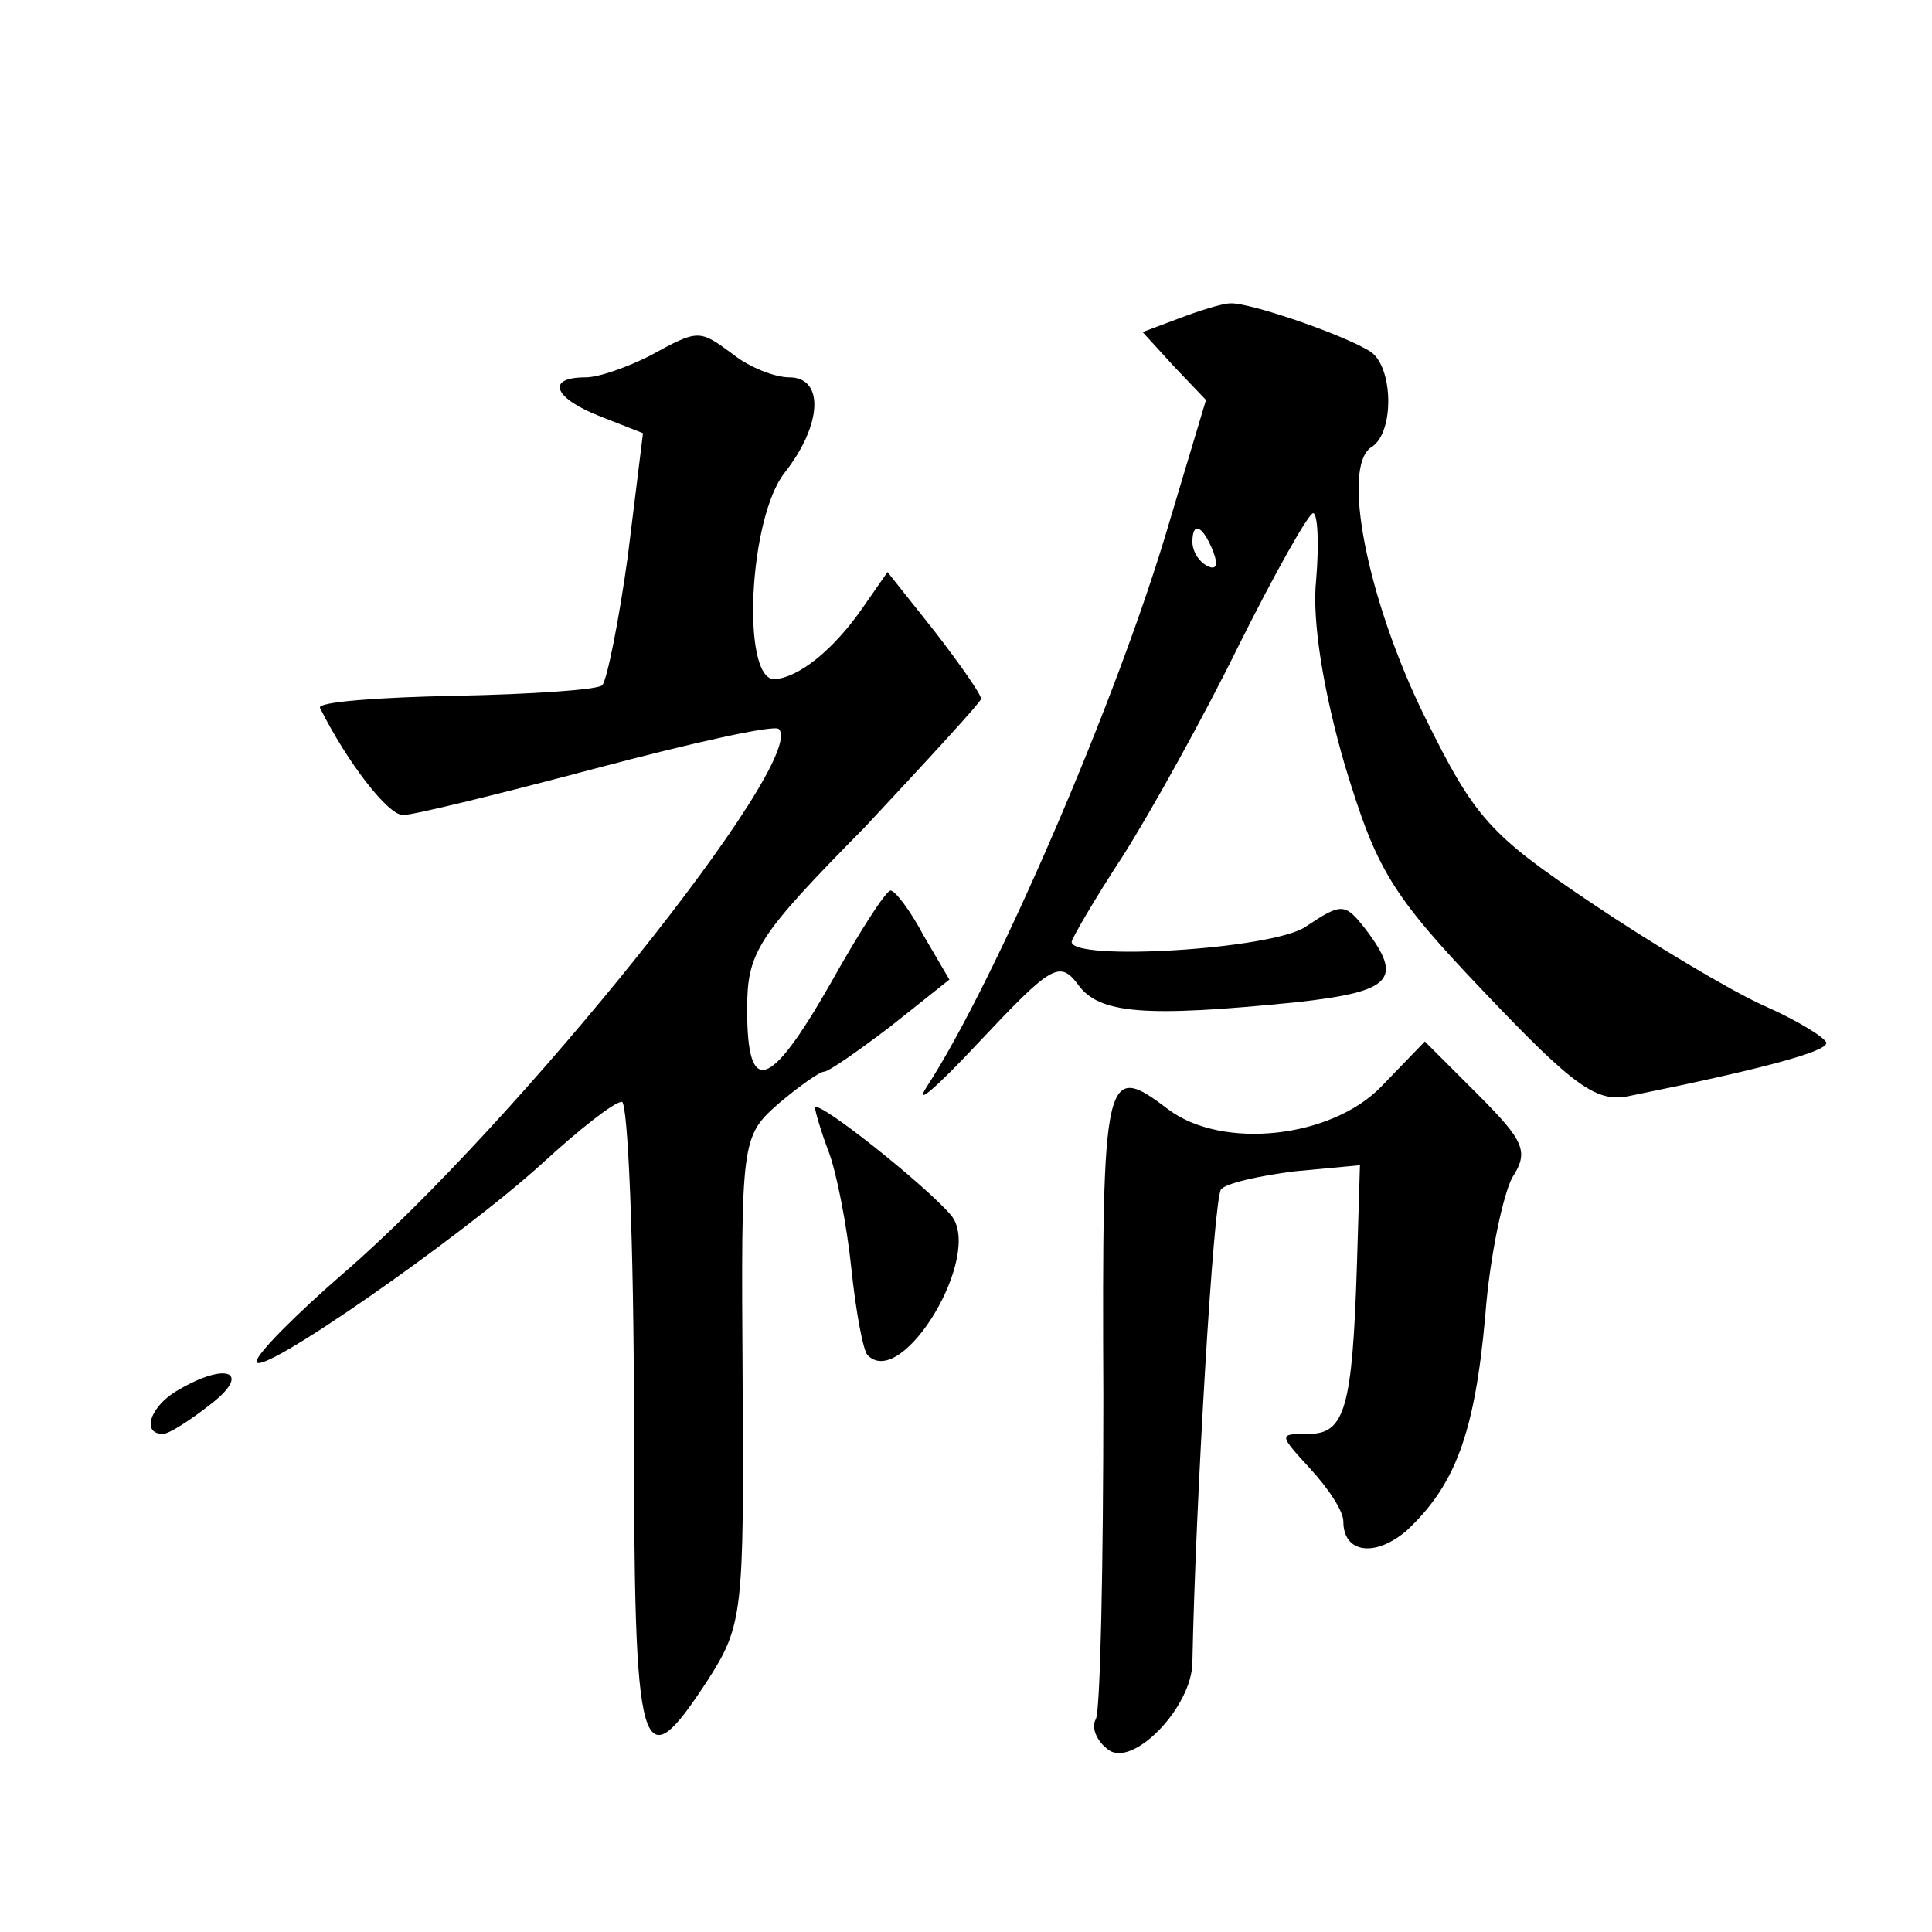 <?xml version="1.0" standalone="no"?>
<!DOCTYPE svg PUBLIC "-//W3C//DTD SVG 20010904//EN"
 "http://www.w3.org/TR/2001/REC-SVG-20010904/DTD/svg10.dtd">
<svg version="1.0" xmlns="http://www.w3.org/2000/svg"
 width="128pt" height="128pt" viewBox="0 0 128 128"
 preserveAspectRatio="xMidYMid meet">
<g transform="translate(0,128) scale(0.1,-0.1)"
fill="#0" stroke="none">
<path d="M781 1069 l-24 -9 21 -23 21 -22 -24 -80 c-34 -117 -116 -306 -161 -375
-9 -14 7 0 35 30 47 50 53 54 65 38 14 -20 45 -22 145 -12 63 7 71 15 46 48 -14
18 -16 18 -40 2 -22 -15 -155 -23 -155 -10 0 2 15 28 34 57 19 30 54 93 77 140
24 48 46 87 49 87 3 0 4 -20 2 -44 -3 -27 5 -75 19 -123 21 -69 30 -85 93 -151
59 -62 74 -73 96 -68 84 17 130 29 130 35 0 3 -19 15 -42 25 -22 10 -74 41 -114
68 -67 45 -77 56 -110 123 -38 77 -56 167 -35 179 15 10 14 53 -1 63 -17 11 -81
33 -93 32 -5 0 -21 -5 -34 -10z m23 -155 c3 -8 2 -12 -4 -9 -6 3 -10 10 -10 16
0 14 7 11 14 -7z M430 1044 c-14 -7 -33 -14 -42 -14 -27 0 -21 -14 10 -26 l28 -11
-10 -81 c-6 -44 -14 -83 -17 -86 -3 -3 -47 -6 -98 -7 -50 -1 -91 -4 -89 -8 18 -36
45 -71 55 -71 7 0 64 14 128 31 64 17 118 29 121 26 20 -20 -175 -263 -289 -361
-31 -27 -57 -53 -57 -58 0 -12 135 82 189 131 25 23 48 41 53 41 4 0 8 -94 8 -210
0 -228 4 -242 49 -173 23 36 24 44 23 199 -1 159 -1 161 24 183 13 11 27 21 30
21 3 0 23 14 44 30 l39 31 -17 29 c-9 17 -19 30 -22 30 -3 0 -21 -28 -40 -62 -40
-70 -55 -75 -55 -17 0 38 6 48 78 121 42 45 77 83 77 85 0 3 -14 23 -31 45 l-31
39 -16 -23 c-20 -29 -43 -47 -59 -48 -22 0 -17 107 7 137 25 32 26 63 3 63 -10
0 -27 7 -37 15 -23 17 -23 17 -56 -1z M915 560 c-33 -34 -105 -42 -141 -15 -42
32 -44 26 -43 -190 0 -112 -2 -209 -5 -214 -3 -5 0 -14 8 -20 16 -13 56 28 56 58
2 103 14 308 19 313 3 4 25 9 49 12 l43 4 -2 -66 c-3 -95 -8 -112 -32 -112 -20
0 -20 0 1 -23 12 -13 22 -28 22 -35 0 -21 21 -24 42 -6 32 30 45 64 52 142 3 40
12 81 18 92 11 17 8 24 -23 55 l-35 35 -29 -30z M540 546 c0 -2 4 -16 9 -29 5 -13
12 -48 15 -77 3 -29 8 -56 11 -58 23 -23 77 67 55 93 -17 20 -90 78 -90 71z M118
359 c-18 -10 -25 -29 -10 -29 4 0 18 9 32 20 27 21 10 28 -22 9z"/>
</g>
</svg>
